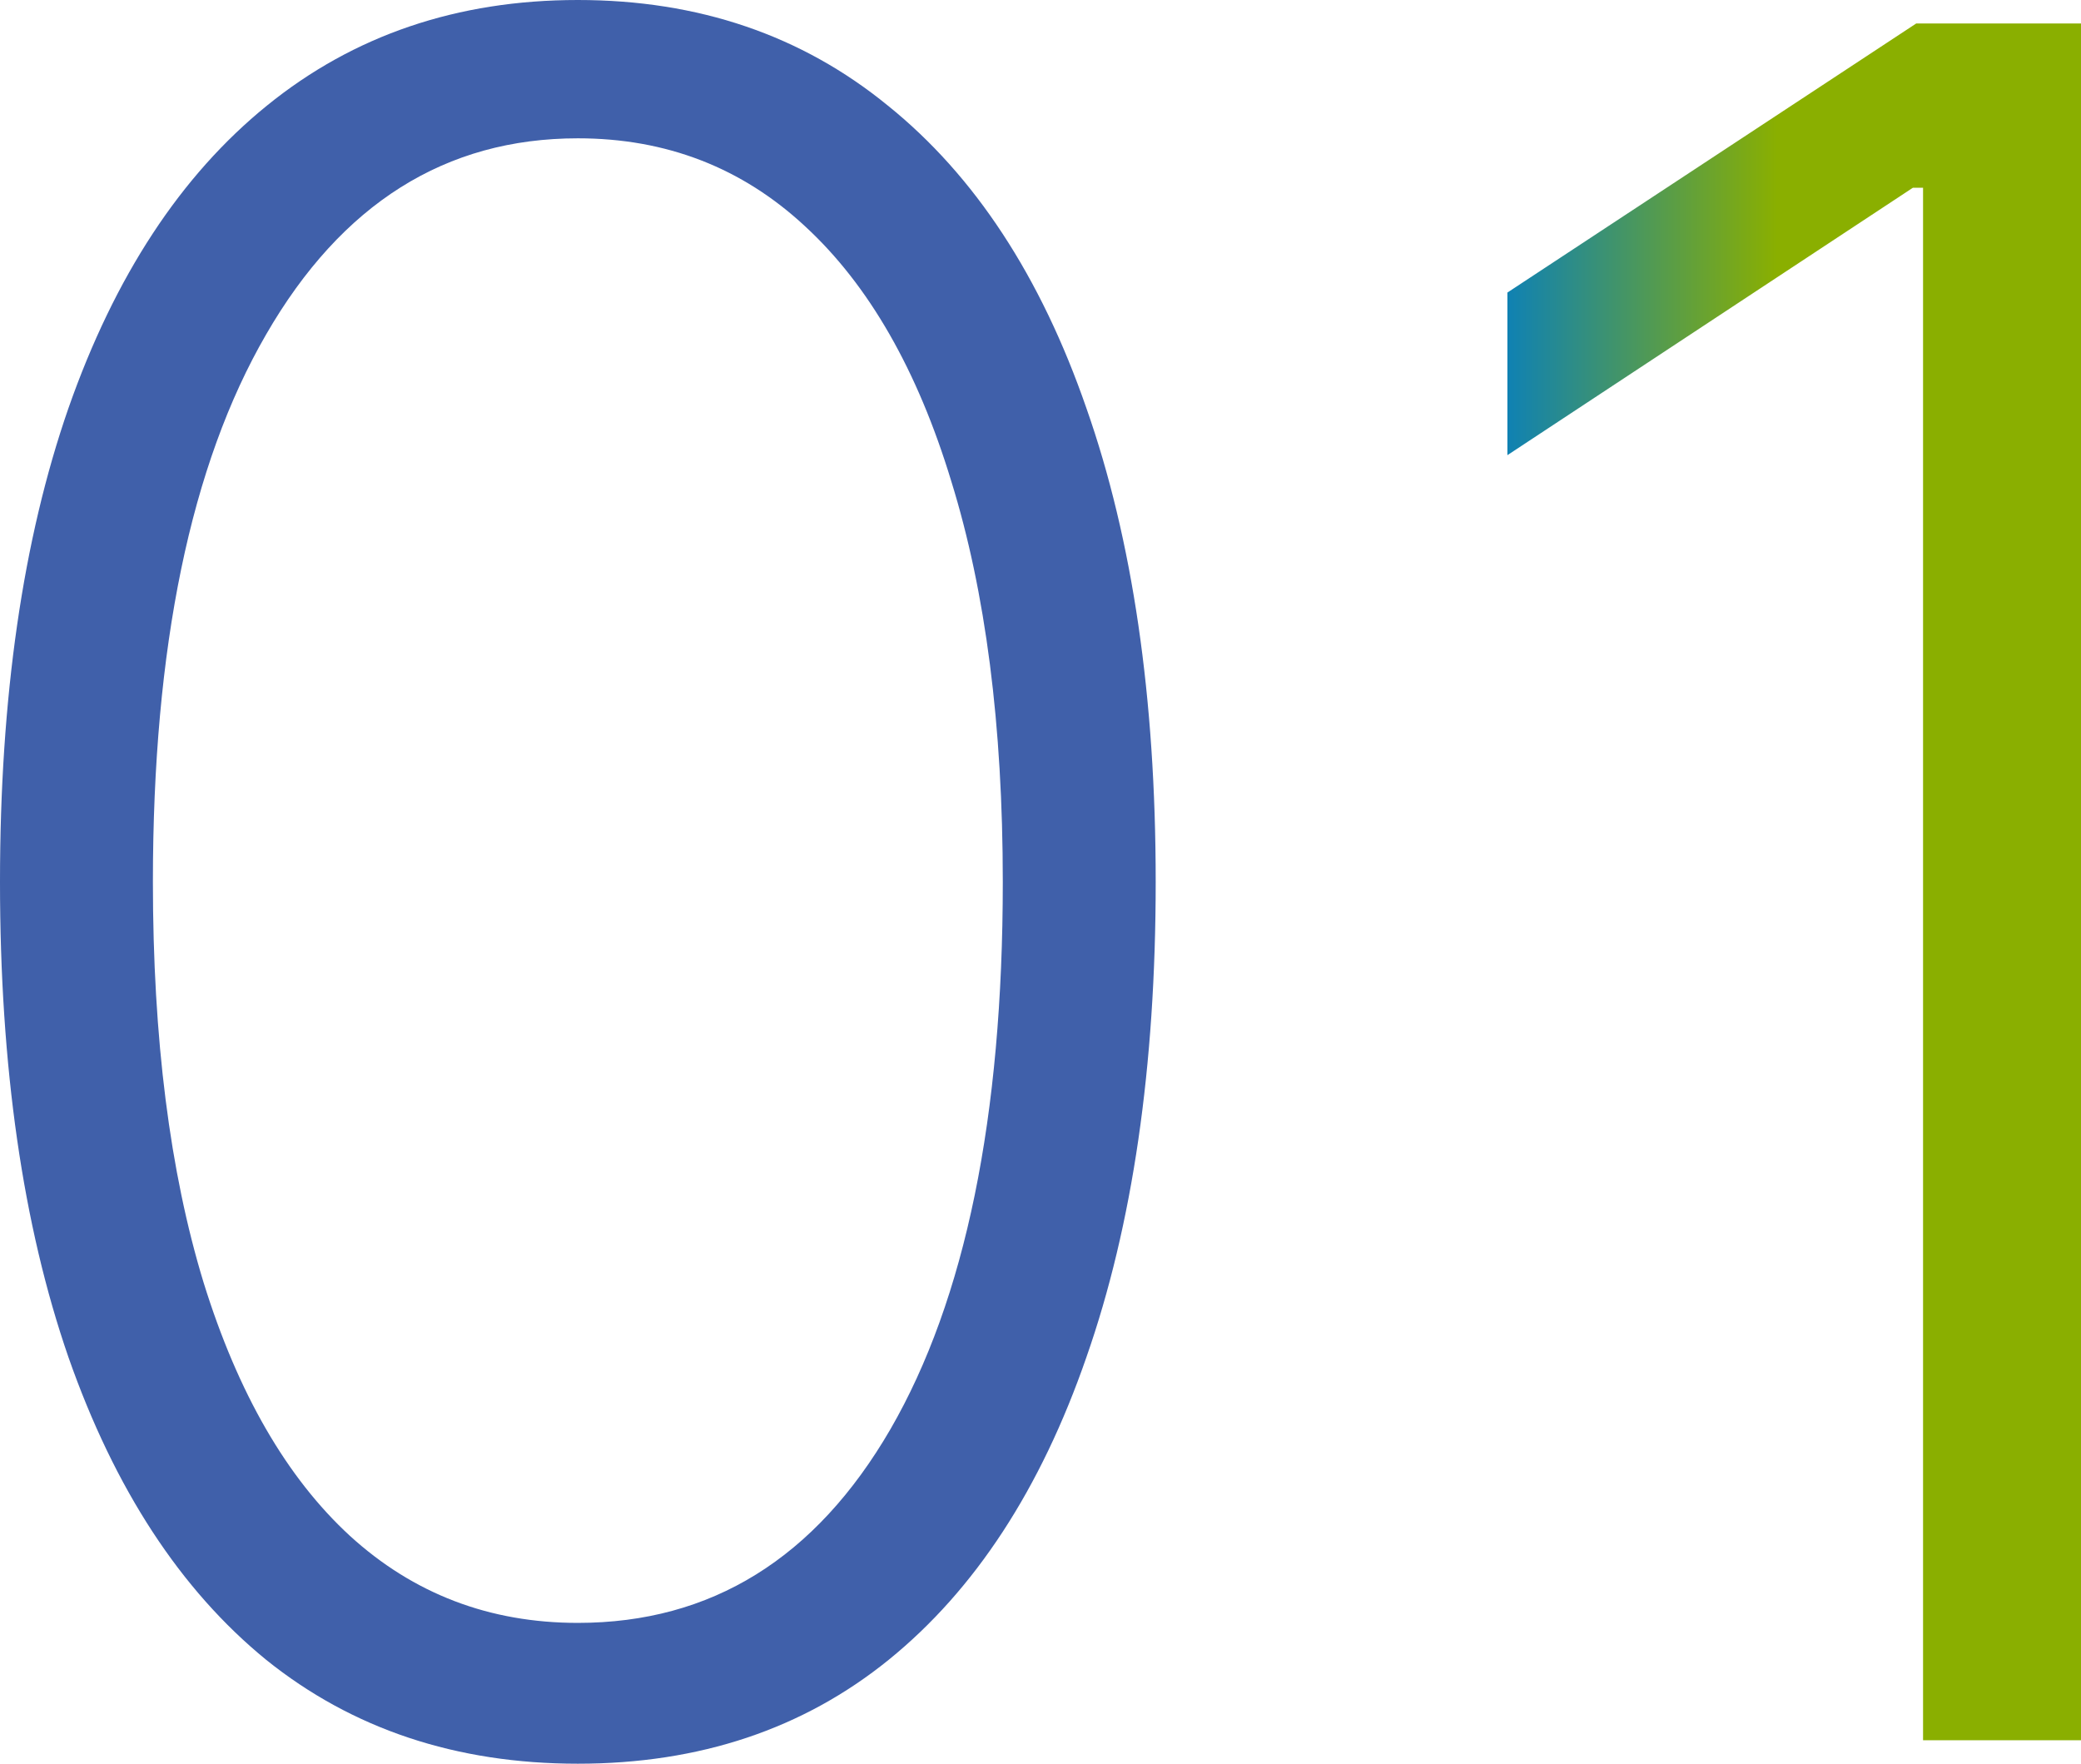 <svg width="59" height="50" viewBox="0 0 59 50" fill="none" xmlns="http://www.w3.org/2000/svg">
<path d="M16.383 0C19.8 8.89795e-06 22.73 0.998 25.173 2.994C27.632 4.974 29.508 7.834 30.802 11.573C32.111 15.296 32.766 19.772 32.766 25C32.766 30.244 32.111 34.736 30.802 38.475C29.508 42.213 27.64 45.073 25.197 47.054C22.77 49.018 19.832 50 16.383 50C12.934 50 9.988 49.018 7.545 47.054C5.118 45.073 3.25 42.213 1.94 38.475C0.647 34.736 0 30.244 0 25C1.58239e-07 19.772 0.647 15.296 1.94 11.573C3.25 7.834 5.125 4.974 7.568 2.994C10.027 0.998 12.966 0 16.383 0ZM59 49.335H54.522V5.323H54.233L42.737 12.904V8.294L54.329 0.665H59V49.335ZM16.383 3.921C12.63 3.921 9.685 5.775 7.545 9.482C5.405 13.174 4.335 18.346 4.335 25C4.335 29.436 4.814 33.222 5.772 36.359C6.746 39.496 8.128 41.889 9.916 43.536C11.72 45.184 13.876 46.008 16.383 46.008C20.167 46.008 23.121 44.177 25.245 40.518C27.369 36.842 28.431 31.669 28.431 25C28.431 20.564 27.944 16.777 26.97 13.641C26.012 10.488 24.631 8.08 22.826 6.416C21.038 4.753 18.89 3.921 16.383 3.921Z" fill="url(#paint0_linear_796_9820)"/>
<defs>
<linearGradient id="paint0_linear_796_9820" x1="34.308" y1="36.45" x2="50.391" y2="36.45" gradientUnits="userSpaceOnUse">
<stop stop-color="#4060AA"/>
<stop offset="0.5" stop-color="#097FBC"/>
<stop offset="1" stop-color="#8AAF00"/>
</linearGradient>
</defs>
</svg>
